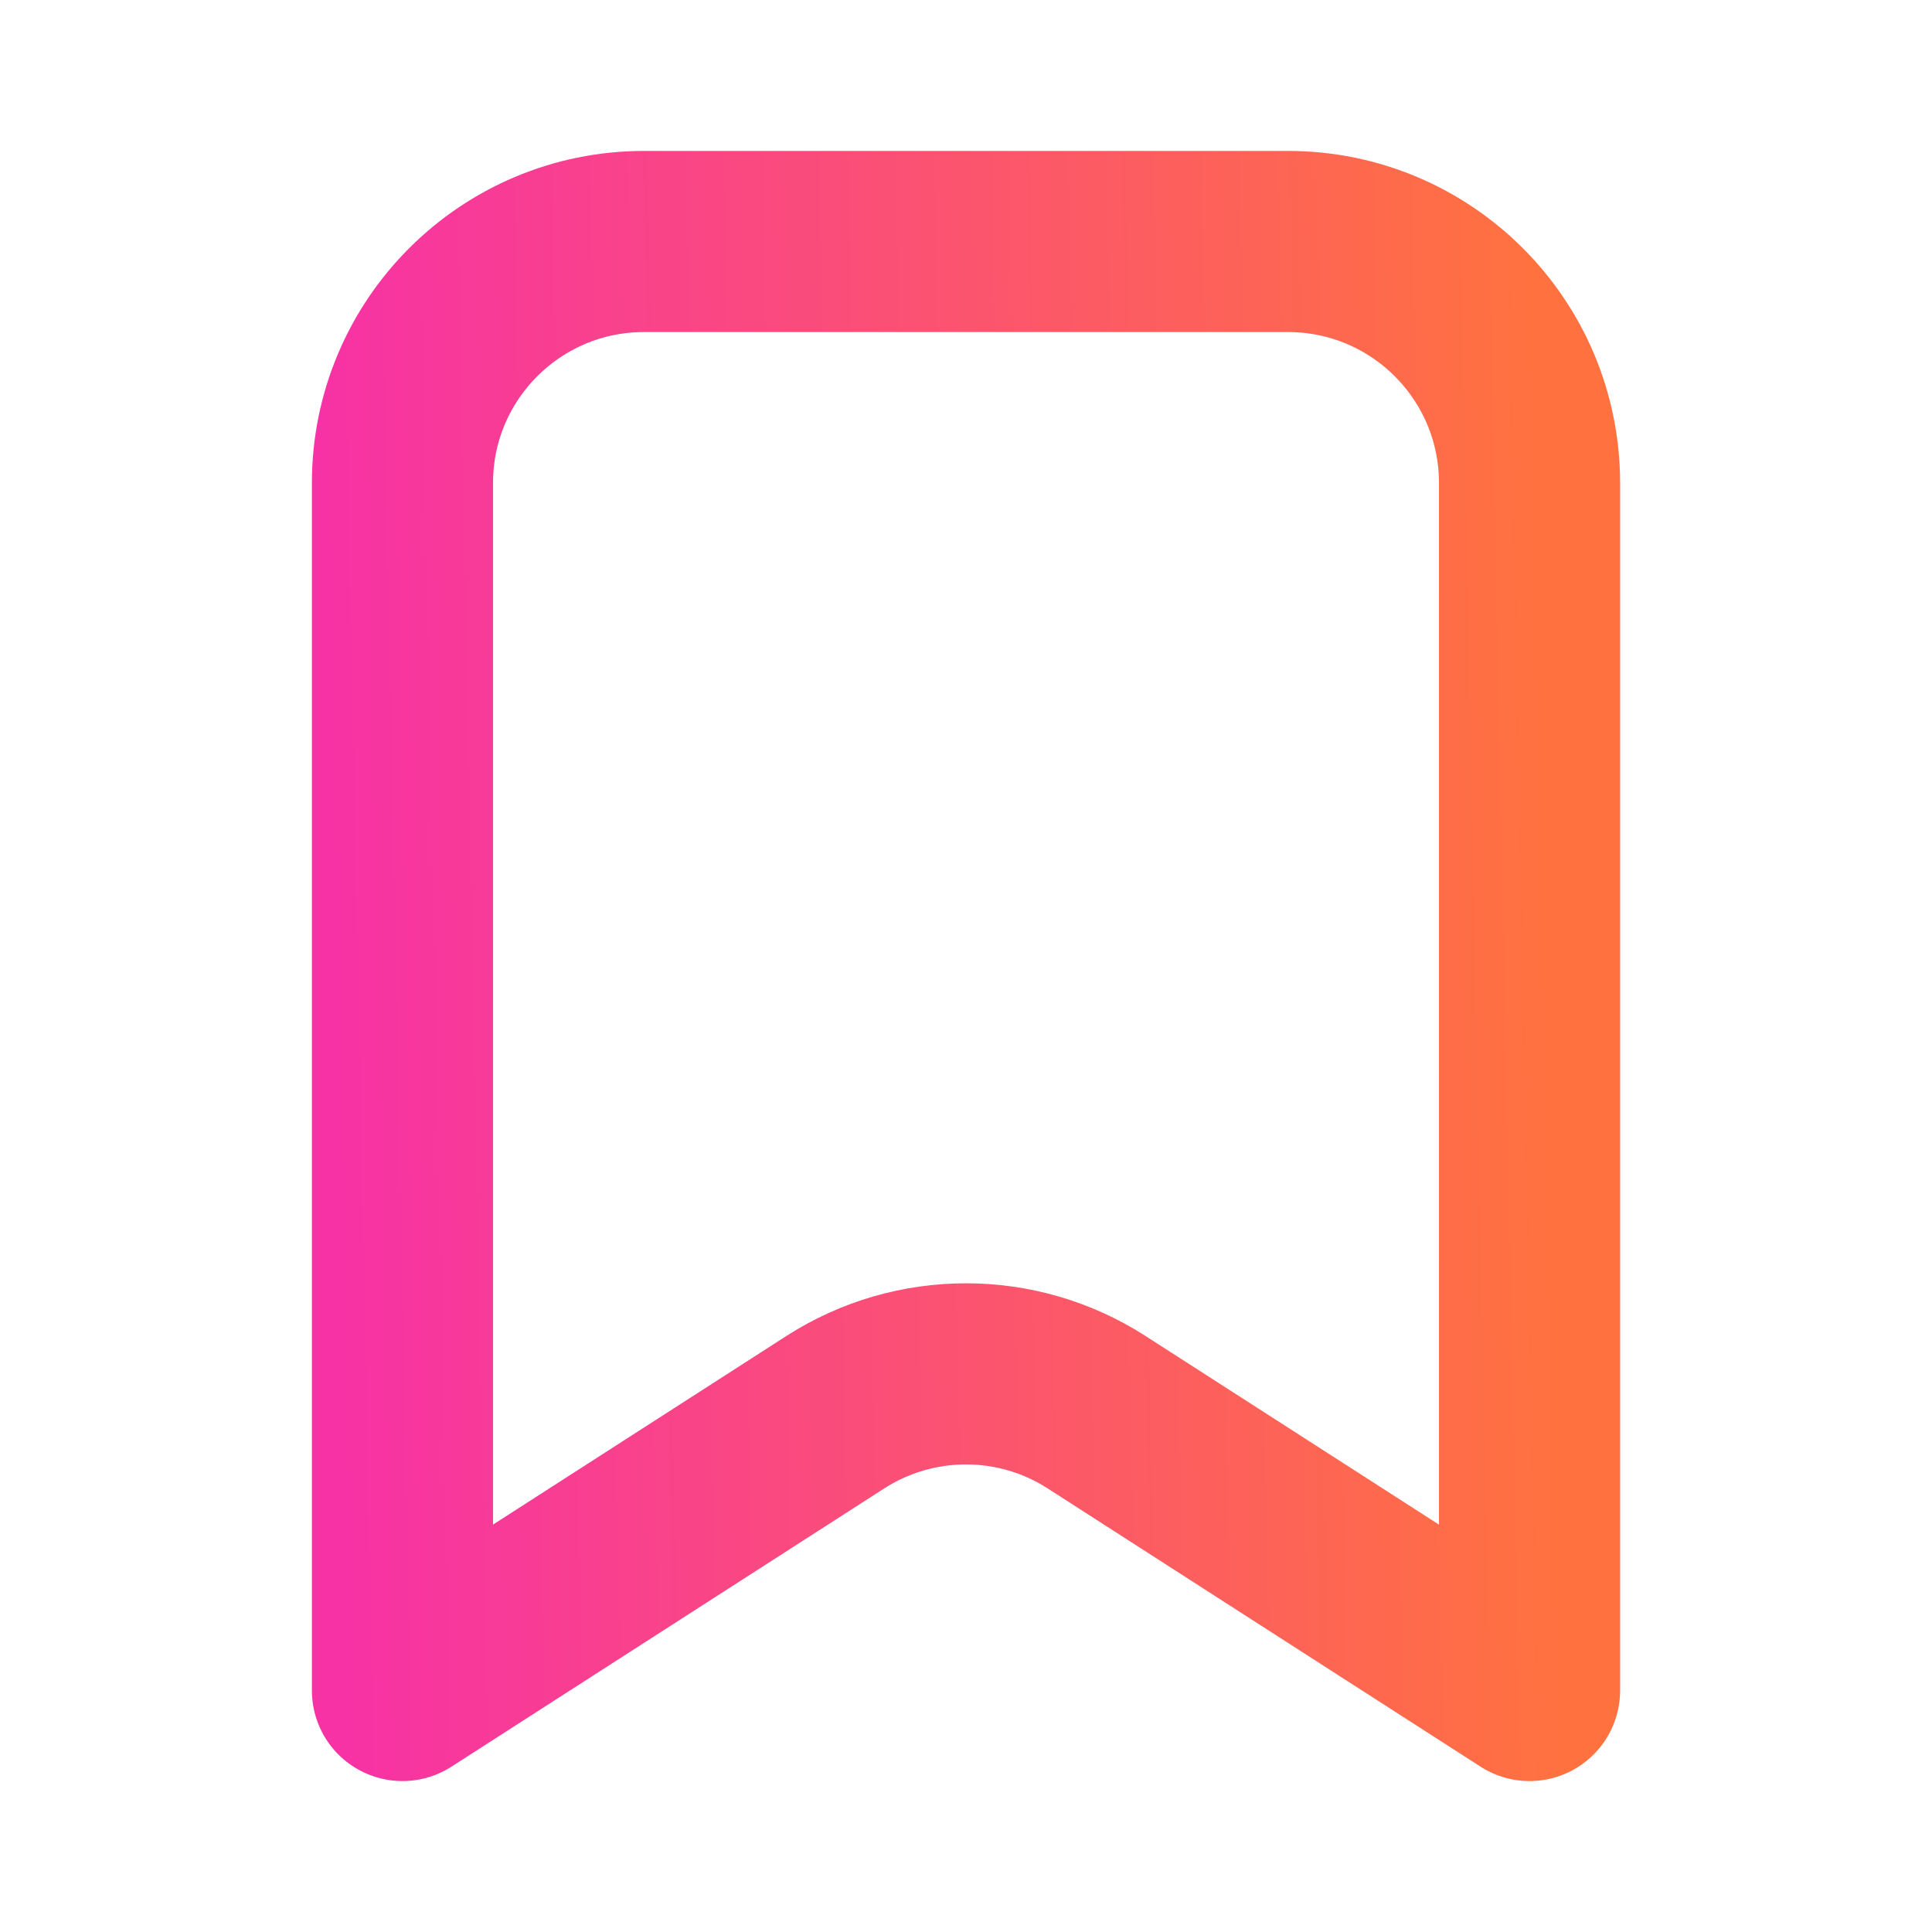 <svg width="16" height="16" viewBox="0 0 16 16" fill="none" xmlns="http://www.w3.org/2000/svg">
<path d="M3.333 14V4C3.333 2.895 4.229 2 5.333 2H10.667C11.771 2 12.667 2.895 12.667 4V14L9.081 11.695C8.423 11.272 7.577 11.272 6.918 11.695L3.333 14Z" stroke="url(#paint0_linear_7348_265793)" stroke-width="1.5" stroke-linecap="round" stroke-linejoin="round"/>
<defs>
<linearGradient id="paint0_linear_7348_265793" x1="2.853" y1="14" x2="12.963" y2="13.798" gradientUnits="userSpaceOnUse">
<stop stop-color="#F732A5"/>
<stop offset="1" stop-color="#FF723F"/>
</linearGradient>
</defs>
</svg>
